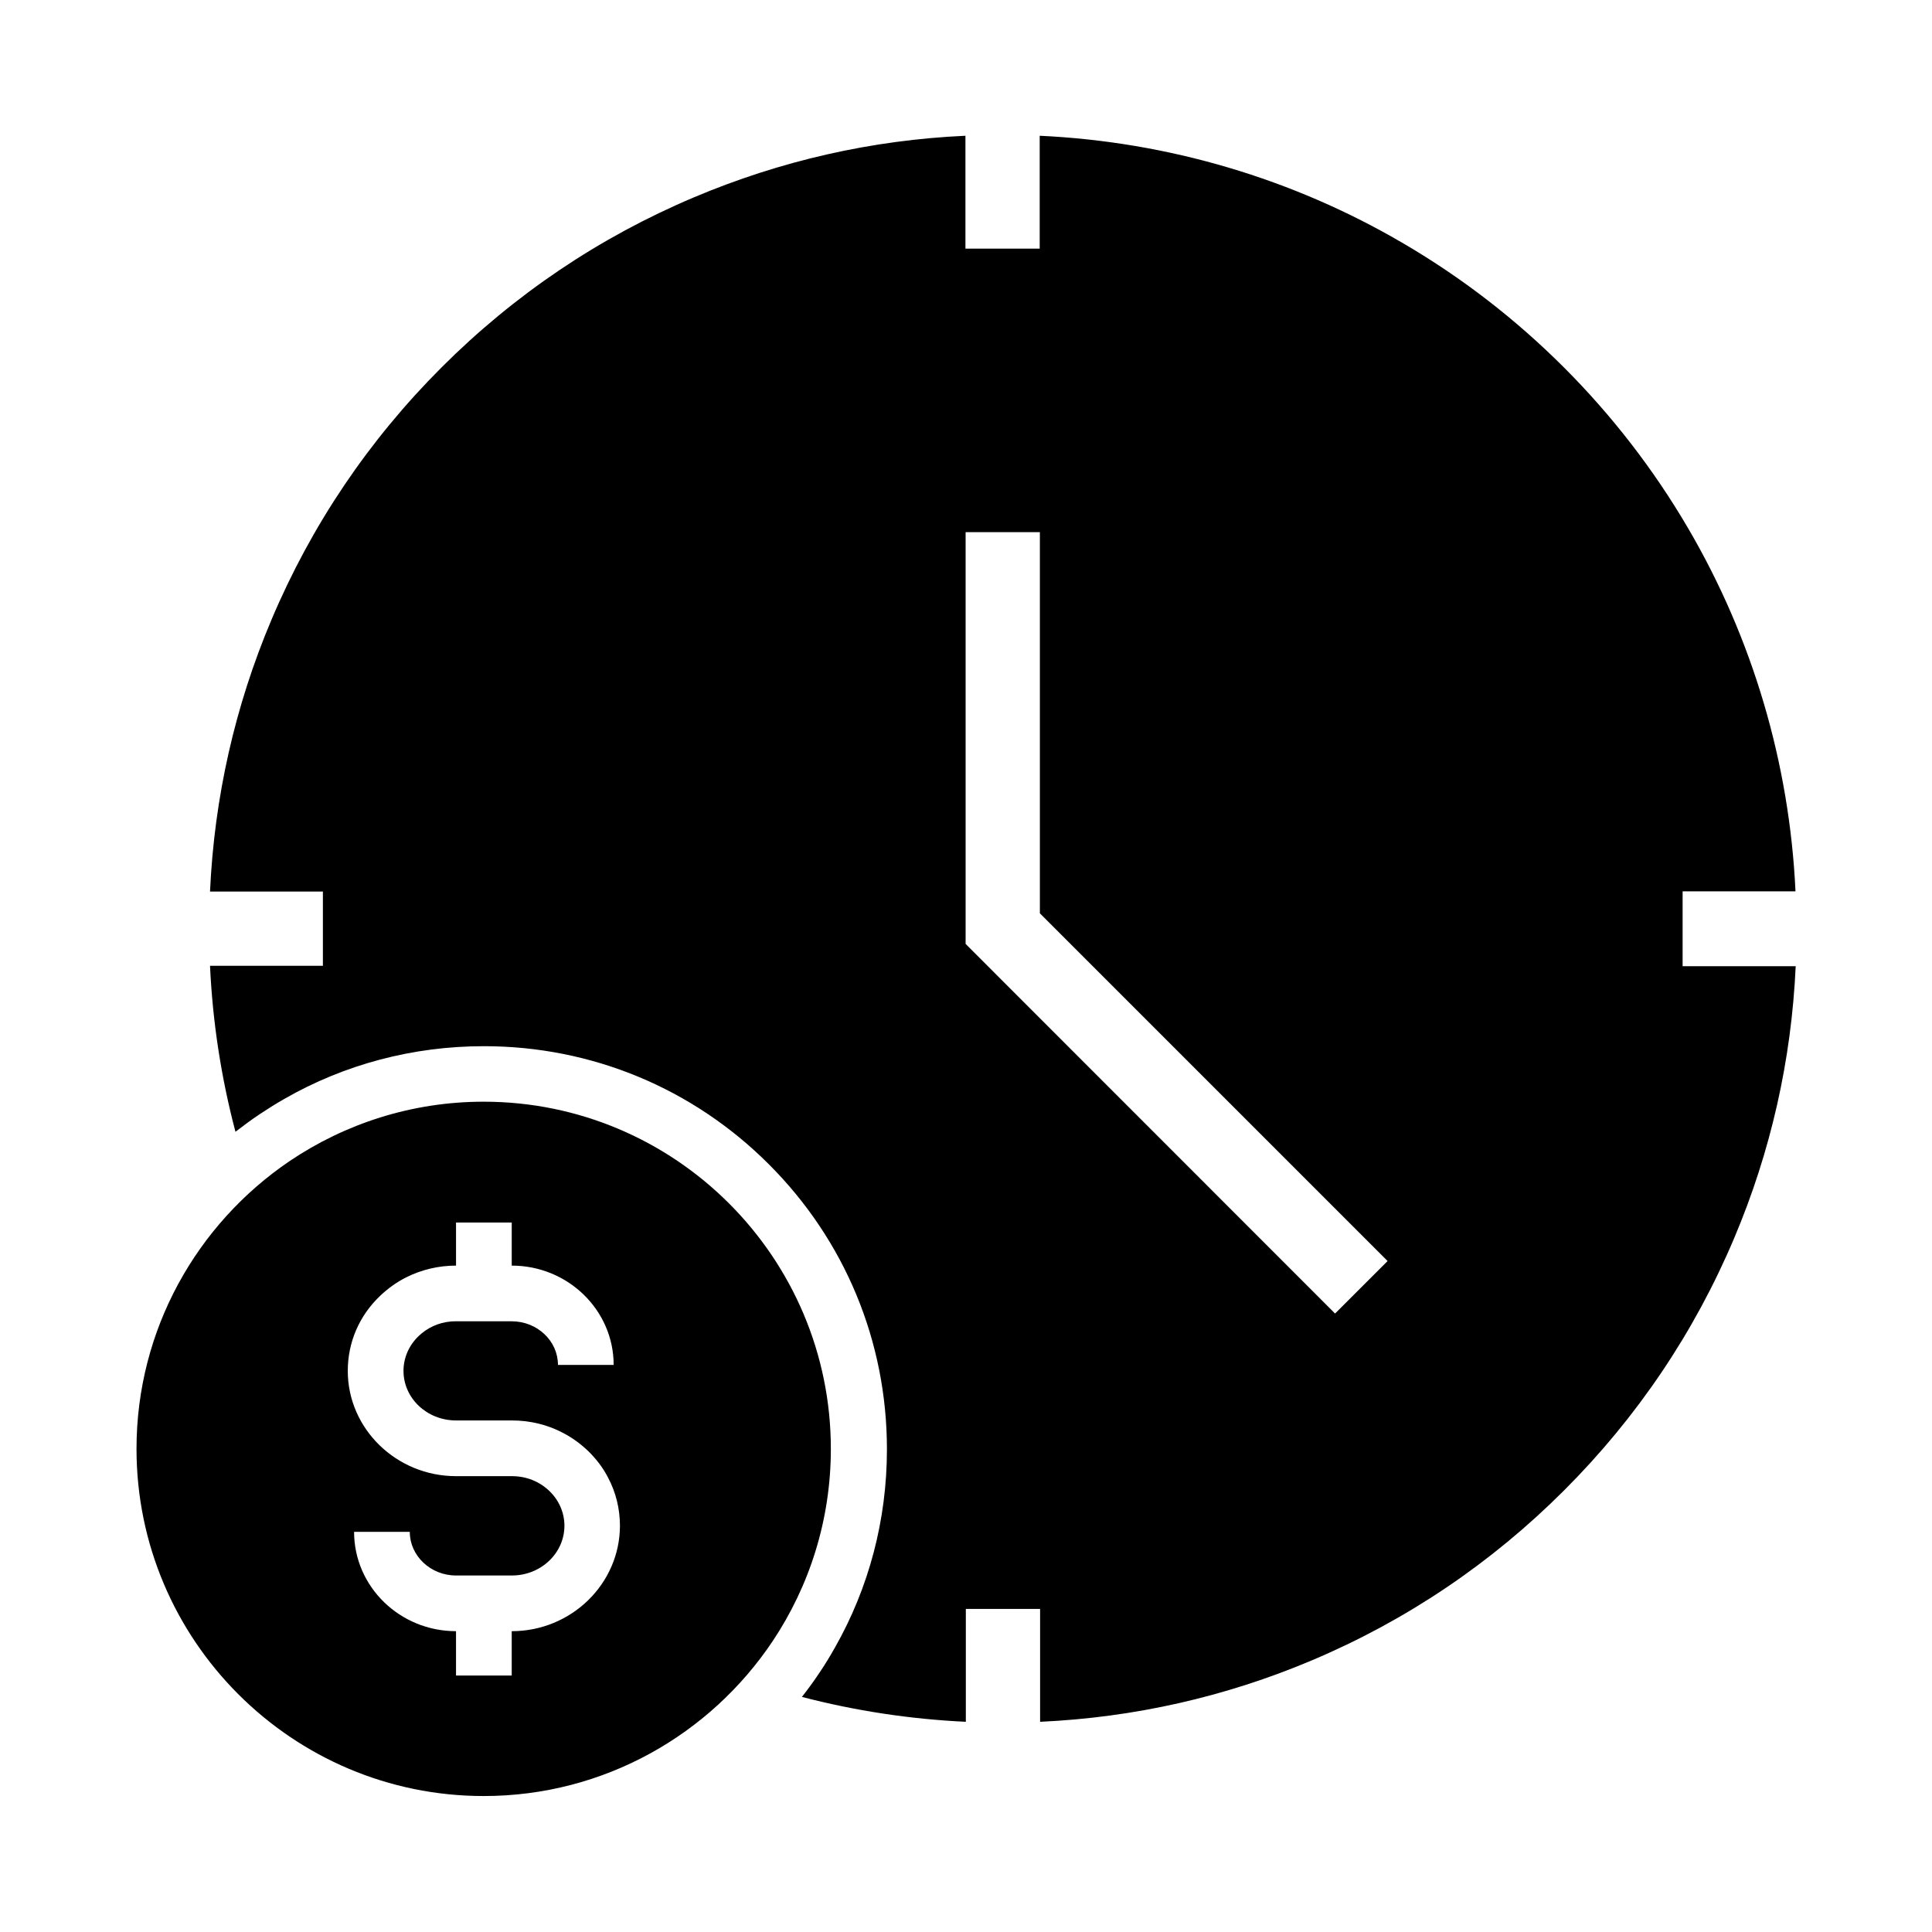 <?xml version="1.0" encoding="UTF-8"?>
<!-- The Best Svg Icon site in the world: iconSvg.co, Visit us! https://iconsvg.co -->
<svg fill="#000000" width="800px" height="800px" version="1.1" viewBox="144 144 512 512" xmlns="http://www.w3.org/2000/svg">
 <g>
  <path d="m589.91 399.9v-19.68h29.914c-1.574-33.949-11.367-67.059-28.488-96.285-18.203-31.094-44.281-57.219-75.422-75.422-29.273-17.172-62.387-26.961-96.383-28.535v29.914h-19.68v-29.914c-24.895 1.129-49.055 6.641-71.98 16.332-25.043 10.578-47.527 25.73-66.863 45.066-19.336 19.336-34.488 41.82-45.066 66.863-9.691 22.926-15.152 47.133-16.285 72.027h29.914v19.68h-29.914c0.688 14.906 2.953 29.617 6.742 43.984 2.117-1.625 4.231-3.199 6.445-4.676 2.164-1.426 4.328-2.805 6.594-4.082 15.891-9.102 33.996-13.922 52.793-13.922 28.535 0 55.352 11.121 75.523 31.293s31.293 46.984 31.293 75.523c0 18.695-4.773 36.703-13.777 52.547-1.277 2.262-2.609 4.477-4.082 6.641-1.477 2.215-3 4.328-4.676 6.445 14.168 3.691 28.734 5.902 43.445 6.594v-29.914h19.68v29.914c24.895-1.133 49.102-6.594 72.027-16.285 25.043-10.578 47.527-25.73 66.863-45.066 19.336-19.336 34.488-41.82 45.066-66.863 9.691-22.926 15.152-47.133 16.285-72.027l-29.969-0.004zm-92.102 92.203-97.91-97.957v-109.12h19.68v101.01l92.152 92.152z"/>
  <path d="m272.18 435.96c-19.09 0-36.801 5.856-51.512 15.793-24.402 16.582-40.492 44.527-40.492 76.211 0 50.727 41.277 92.004 92.004 92.004 31.93 0 60.074-16.336 76.605-41.082 9.742-14.613 15.398-32.129 15.398-50.922 0-50.727-41.23-92.004-92.004-92.004zm7.43 140.32v11.758h-14.762v-11.758c-14.906 0-27.012-11.809-27.012-26.32h14.762c0 6.348 5.512 11.562 12.25 11.562h14.809c7.676 0 13.922-5.902 13.922-13.188 0-3.445-1.426-6.742-3.984-9.199-2.656-2.559-6.148-3.938-9.938-3.938h-14.809c-15.793 0-28.684-12.547-28.684-27.898 0-7.527 3-14.562 8.512-19.828 2.117-2.016 4.43-3.691 6.988-4.969 4.035-2.016 8.512-3.102 13.188-3.102v-11.414h14.762v11.414c14.906 0 27.012 11.809 27.012 26.32h-14.762c0-6.394-5.512-11.562-12.25-11.562h-14.809c-0.492 0-0.934 0-1.379 0.051-3.246 0.297-6.199 1.672-8.512 3.887-2.559 2.461-3.984 5.758-3.984 9.199 0 7.281 6.25 13.137 13.922 13.137h14.809c4.82 0 9.496 1.133 13.629 3.344 2.363 1.23 4.574 2.856 6.543 4.723 2.164 2.117 3.984 4.477 5.312 7.086 2.066 3.887 3.148 8.266 3.148 12.793-0.047 15.359-12.891 27.902-28.684 27.902z"/>
 </g>
</svg>